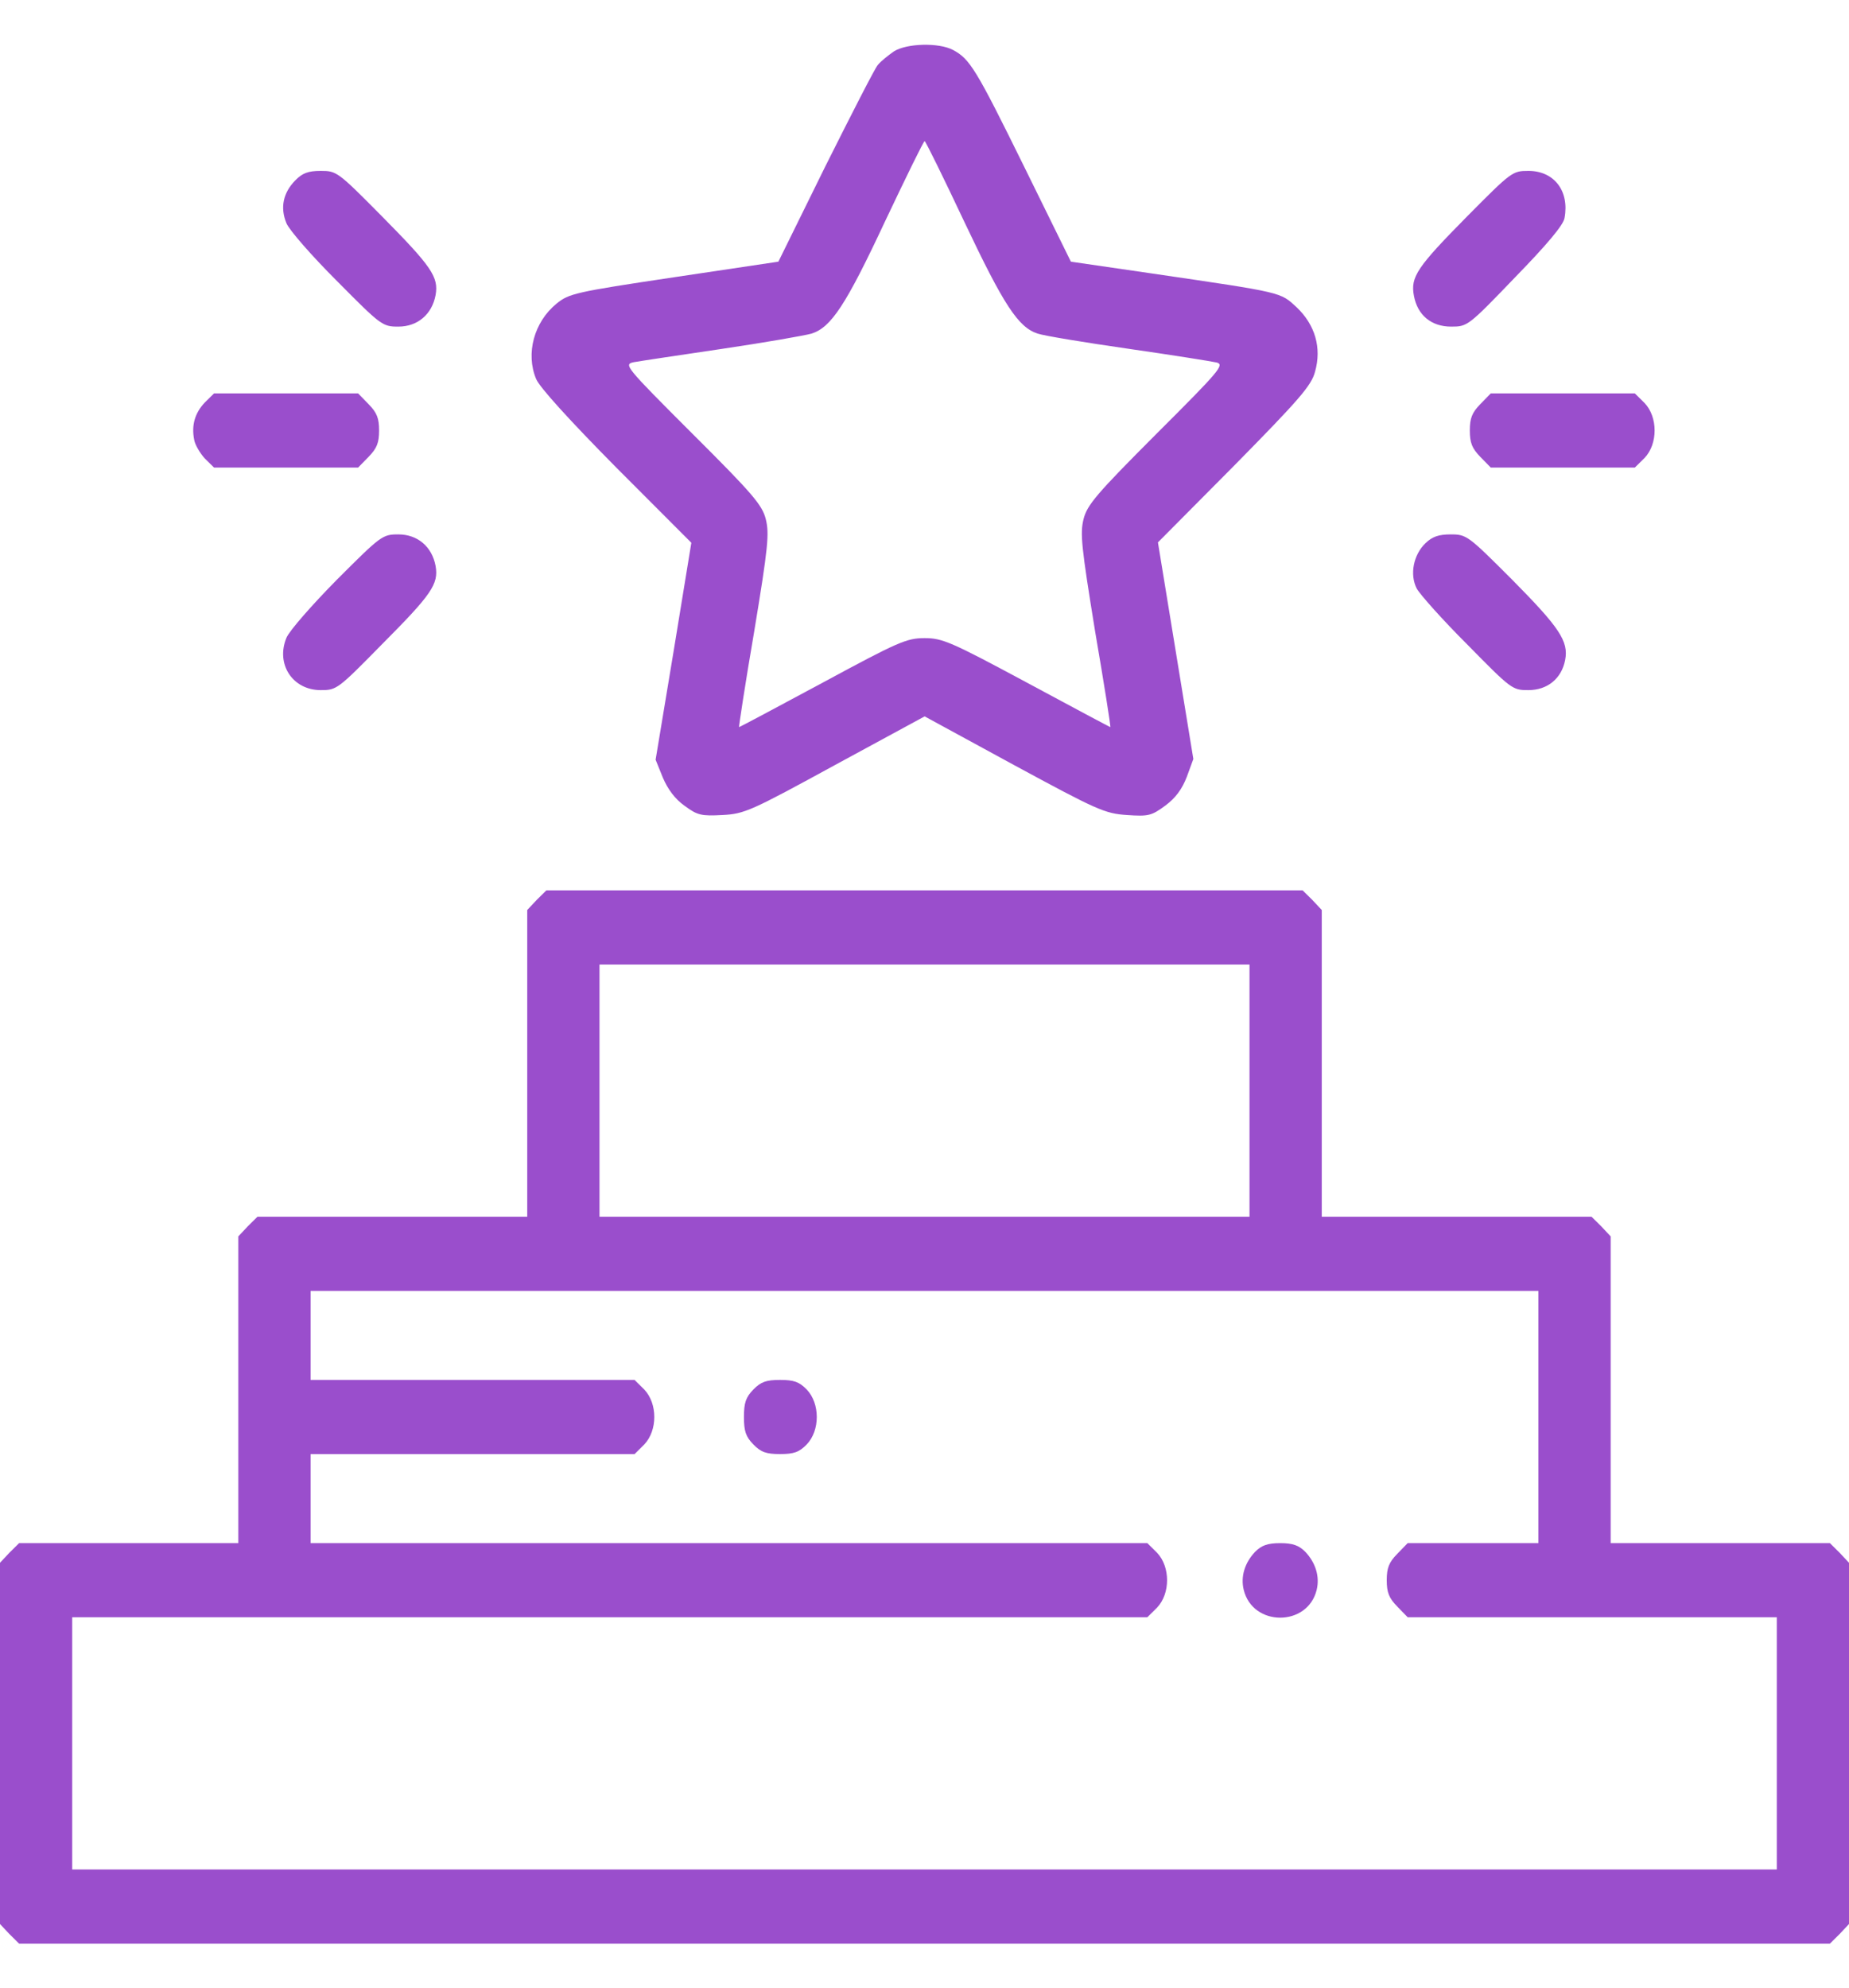 <svg width="40" height="43" viewBox="0 0 40 43" fill="none" xmlns="http://www.w3.org/2000/svg">
<path d="M19.339 1.111C19.214 1.199 19.05 1.328 18.988 1.408C18.925 1.48 18.417 2.475 17.855 3.598L16.839 5.661L14.581 5.998C12.441 6.318 12.308 6.351 12.042 6.567C11.55 6.968 11.37 7.65 11.597 8.196C11.667 8.373 12.323 9.095 13.331 10.114L14.956 11.742L14.573 14.085L14.183 16.436L14.339 16.822C14.448 17.078 14.605 17.287 14.808 17.431C15.089 17.64 15.175 17.656 15.628 17.632C16.105 17.608 16.245 17.544 18.066 16.549L20.003 15.498L21.933 16.549C23.738 17.527 23.902 17.6 24.378 17.632C24.847 17.664 24.909 17.648 25.206 17.431C25.433 17.263 25.573 17.07 25.675 16.805L25.816 16.42L25.433 14.077L25.05 11.734L26.706 10.066C28.113 8.637 28.37 8.34 28.448 8.044C28.597 7.522 28.448 7.025 28.05 6.647C27.691 6.318 27.777 6.335 24.925 5.917L23.167 5.661L22.152 3.598C21.113 1.488 20.98 1.272 20.613 1.079C20.308 0.919 19.62 0.935 19.339 1.111ZM20.863 4.802C21.714 6.599 22.027 7.081 22.448 7.217C22.589 7.265 23.472 7.41 24.417 7.546C25.363 7.682 26.222 7.819 26.323 7.843C26.495 7.891 26.378 8.028 25.019 9.384C23.714 10.691 23.519 10.924 23.441 11.229C23.363 11.542 23.394 11.831 23.691 13.66C23.886 14.8 24.034 15.73 24.019 15.73C24.011 15.73 23.198 15.297 22.214 14.767C20.573 13.885 20.386 13.805 20.003 13.805C19.613 13.805 19.433 13.885 17.8 14.767C16.816 15.297 16.003 15.73 15.988 15.73C15.98 15.73 16.12 14.8 16.316 13.66C16.62 11.823 16.644 11.542 16.566 11.229C16.488 10.924 16.284 10.683 14.98 9.384C13.511 7.915 13.488 7.883 13.714 7.835C13.847 7.811 14.706 7.682 15.628 7.546C16.55 7.41 17.417 7.257 17.558 7.217C17.98 7.081 18.3 6.599 19.144 4.794C19.597 3.839 19.98 3.053 20.003 3.053C20.027 3.061 20.409 3.839 20.863 4.802Z" fill="#9A4ECC"/>
<path d="M6.384 3.906C6.126 4.171 6.056 4.491 6.196 4.828C6.259 4.981 6.751 5.542 7.29 6.08C8.243 7.042 8.274 7.066 8.618 7.066C9.032 7.066 9.345 6.802 9.423 6.385C9.493 5.992 9.337 5.767 8.259 4.676C7.306 3.713 7.282 3.697 6.938 3.697C6.665 3.697 6.54 3.745 6.384 3.906Z" fill="#9A4ECC"/>
<path d="M31.744 4.676C30.651 5.783 30.51 5.992 30.588 6.401C30.666 6.818 30.963 7.066 31.393 7.066C31.744 7.066 31.76 7.058 32.776 6C33.463 5.294 33.823 4.868 33.846 4.716C33.955 4.13 33.62 3.697 33.065 3.697C32.721 3.697 32.698 3.713 31.744 4.676Z" fill="#9A4ECC"/>
<path d="M4.427 8.711C4.216 8.936 4.138 9.201 4.201 9.514C4.216 9.618 4.326 9.802 4.427 9.915L4.63 10.115H6.185H7.747L7.974 9.883C8.154 9.698 8.201 9.578 8.201 9.313C8.201 9.048 8.154 8.928 7.974 8.744L7.747 8.511H6.185H4.63L4.427 8.711Z" fill="#9A4ECC"/>
<path d="M32.023 8.744C31.844 8.928 31.797 9.048 31.797 9.313C31.797 9.578 31.844 9.698 32.023 9.883L32.25 10.115H33.812H35.367L35.578 9.907C35.867 9.602 35.867 9.024 35.578 8.719L35.367 8.511H33.812H32.25L32.023 8.744Z" fill="#9A4ECC"/>
<path d="M7.29 12.539C6.751 13.085 6.259 13.646 6.196 13.799C5.962 14.368 6.329 14.93 6.939 14.93C7.282 14.93 7.306 14.914 8.259 13.943C9.337 12.86 9.493 12.636 9.423 12.242C9.345 11.825 9.032 11.561 8.618 11.561C8.275 11.561 8.243 11.585 7.29 12.539Z" fill="#9A4ECC"/>
<path d="M30.836 11.753C30.578 12.002 30.492 12.427 30.648 12.732C30.719 12.86 31.203 13.406 31.742 13.943C32.695 14.914 32.719 14.93 33.062 14.93C33.477 14.93 33.781 14.681 33.859 14.28C33.938 13.871 33.734 13.574 32.711 12.539C31.758 11.585 31.727 11.561 31.383 11.561C31.125 11.561 30.984 11.609 30.836 11.753Z" fill="#9A4ECC"/>
<path d="M11.609 19.47L11.406 19.687V23.001V26.322H8.484H5.57L5.359 26.531L5.156 26.748V30.061V33.383H2.781H0.414L0.203 33.592L0 33.809V37.716V41.624L0.203 41.84L0.414 42.049H20H39.586L39.797 41.84L40 41.624V37.716V33.809L39.797 33.592L39.586 33.383H37.219H34.844V30.061V26.748L34.641 26.531L34.43 26.322H31.516H28.594V23.001V19.687L28.391 19.47L28.18 19.262H20H11.82L11.609 19.47ZM27.031 23.594V26.322H20H12.969V23.594V20.866H20H27.031V23.594ZM33.281 30.655V33.383H31.867H30.453L30.227 33.616C30.047 33.8 30 33.921 30 34.186C30 34.45 30.047 34.571 30.227 34.755L30.453 34.988H34.445H38.438V37.716V40.444H20H1.562V37.716V34.988H13.195H24.82L25.031 34.779C25.32 34.474 25.32 33.897 25.031 33.592L24.82 33.383H15.773H6.719V32.42V31.458H10.227H13.727L13.938 31.249C14.227 30.944 14.227 30.366 13.938 30.061L13.727 29.853H10.227H6.719V28.89V27.927H20H33.281V30.655Z" fill="#9A4ECC"/>
<path d="M16.297 30.061C16.133 30.23 16.094 30.35 16.094 30.655C16.094 30.96 16.133 31.08 16.297 31.248C16.461 31.417 16.578 31.457 16.875 31.457C17.172 31.457 17.289 31.417 17.453 31.248C17.742 30.944 17.742 30.366 17.453 30.061C17.289 29.893 17.172 29.853 16.875 29.853C16.578 29.853 16.461 29.893 16.297 30.061Z" fill="#9A4ECC"/>
<path d="M27.148 33.576C26.929 33.809 26.835 34.106 26.906 34.395C27.101 35.197 28.289 35.197 28.484 34.395C28.554 34.106 28.46 33.809 28.242 33.576C28.101 33.432 27.968 33.384 27.695 33.384C27.421 33.384 27.289 33.432 27.148 33.576Z" fill="#9A4ECC"/>
</svg>
